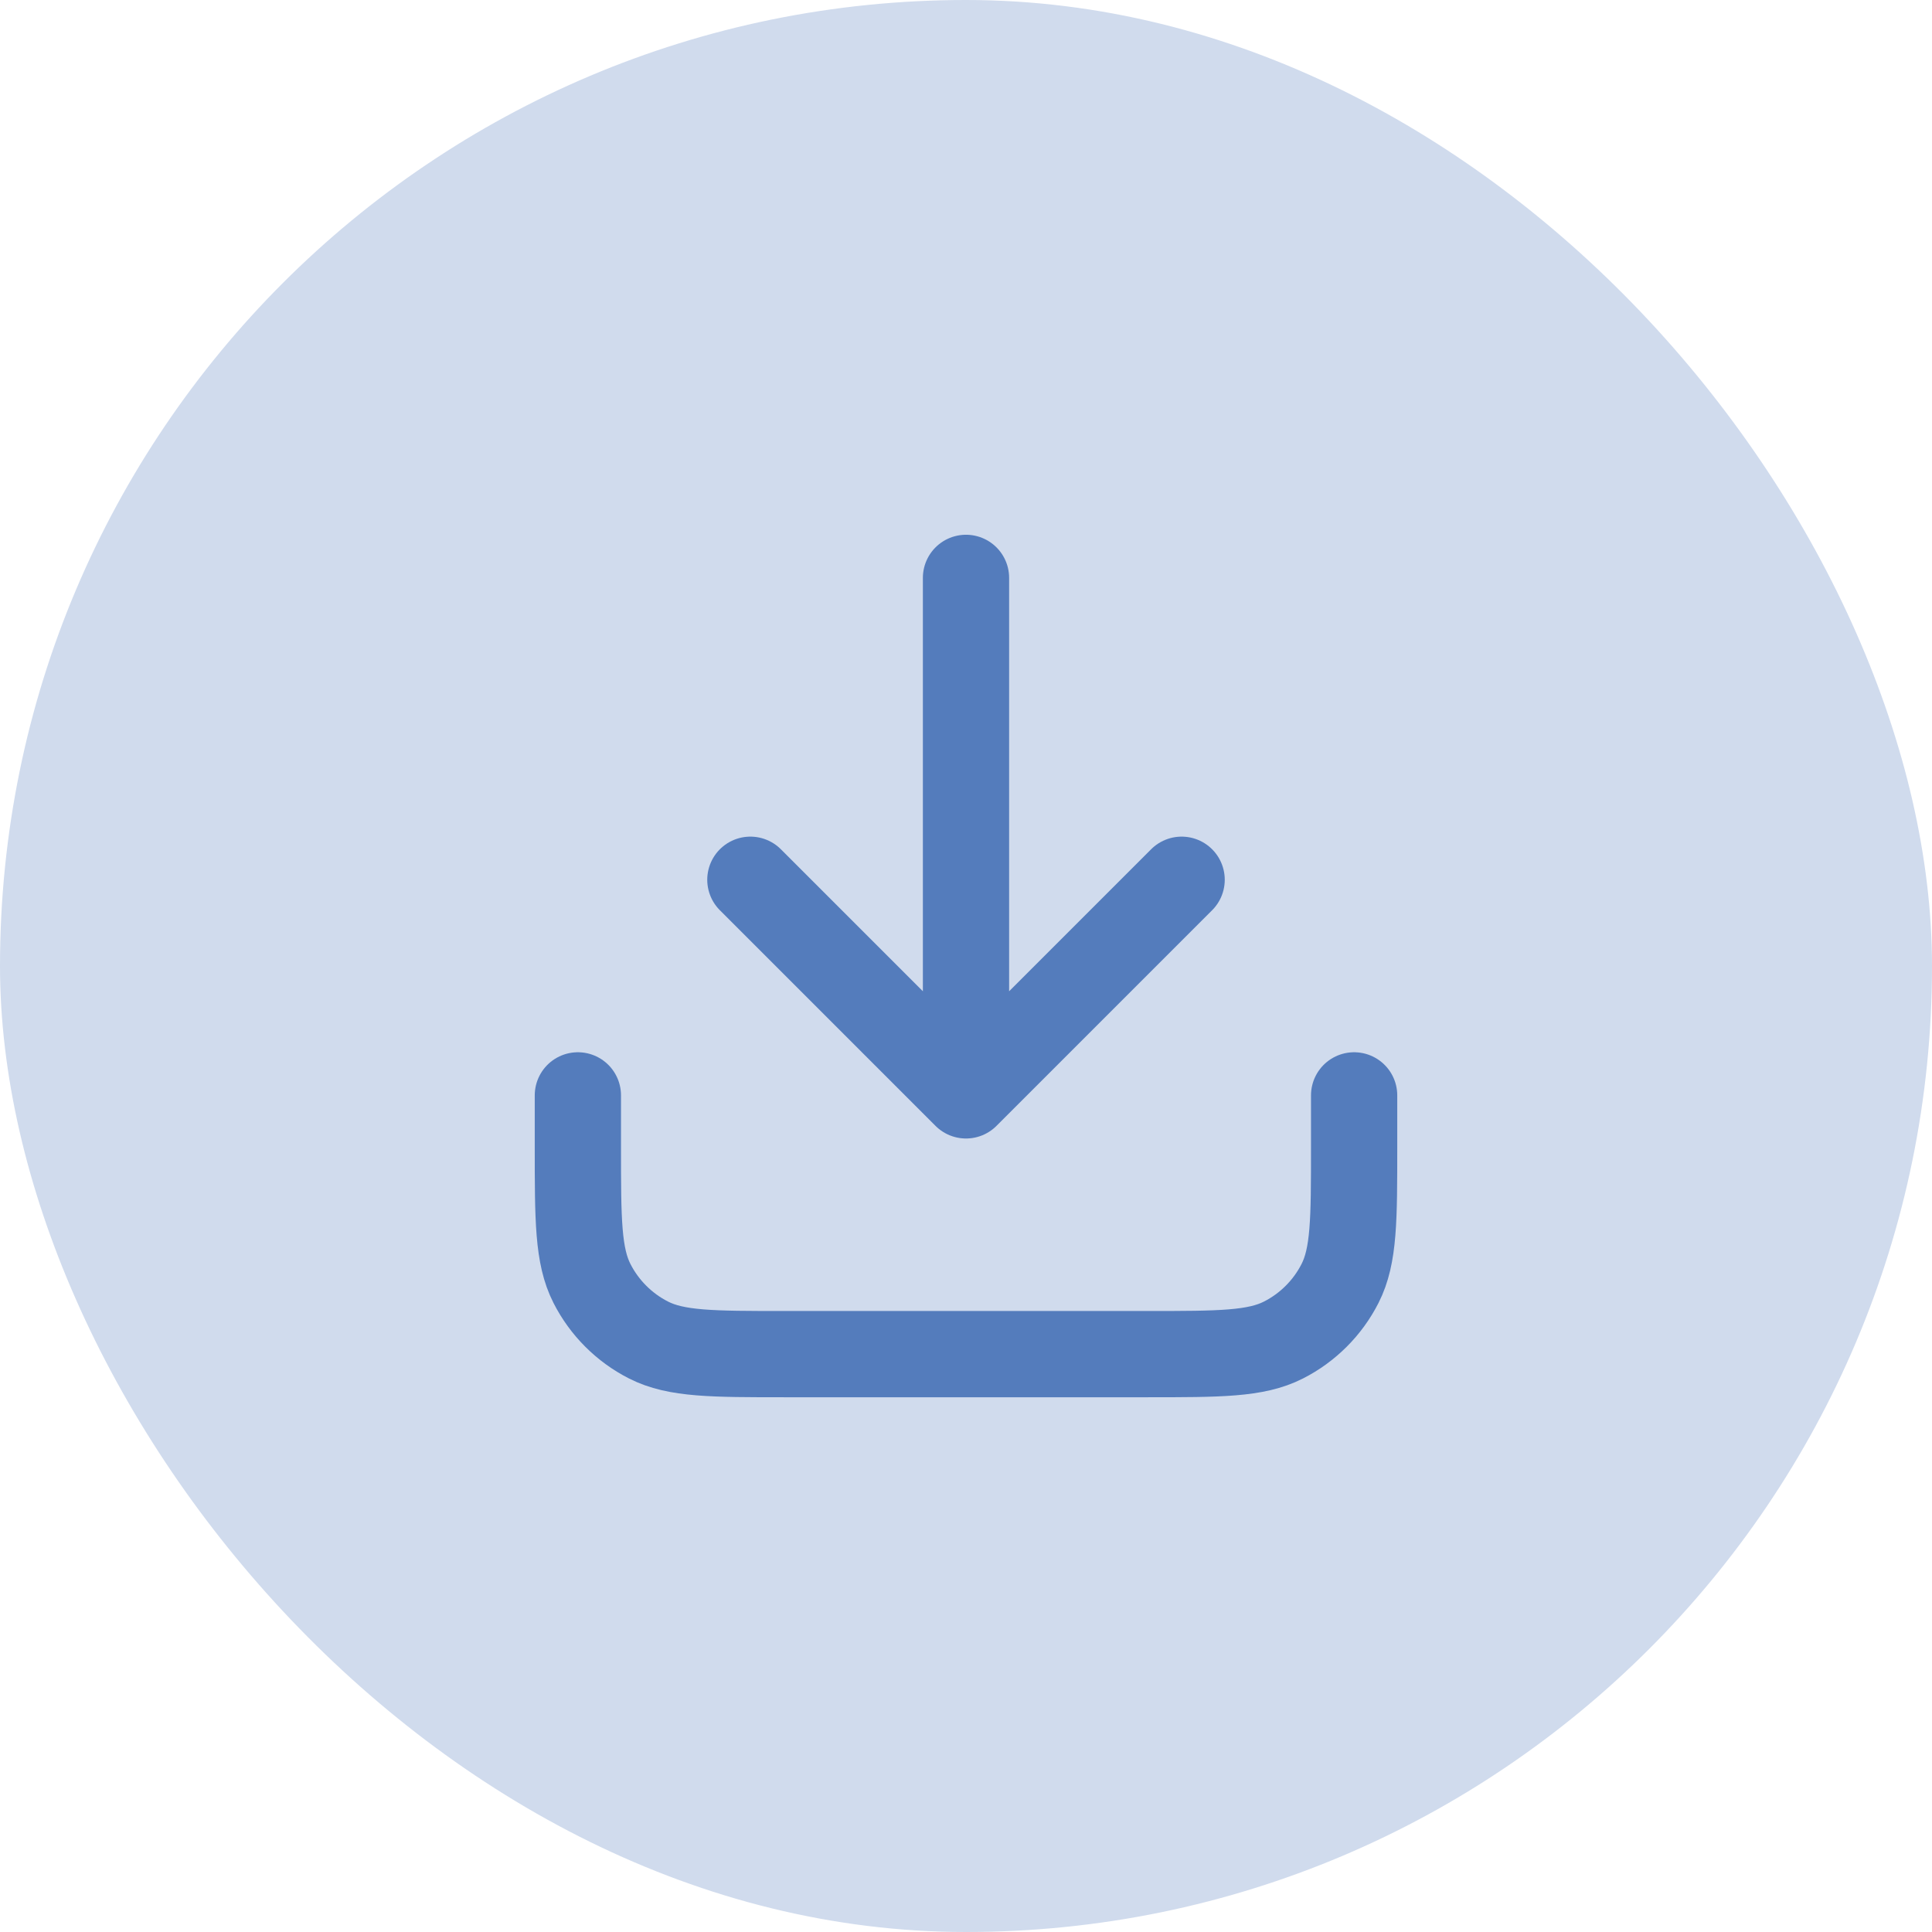 <svg width="56" height="56" viewBox="0 0 56 56" fill="none" xmlns="http://www.w3.org/2000/svg">
<rect width="56" height="56" rx="28" fill="#D0DBED"/>
<path d="M39.25 31.75V33.25C39.25 35.35 39.25 36.4 38.841 37.203C38.482 37.908 37.908 38.482 37.203 38.841C36.4 39.25 35.35 39.25 33.25 39.25H22.75C20.65 39.25 19.6 39.25 18.797 38.841C18.092 38.482 17.518 37.908 17.159 37.203C16.75 36.4 16.75 35.35 16.75 33.25V31.75M34.25 25.5L28 31.75M28 31.75L21.75 25.5M28 31.75V16.75" stroke="#547CBC" stroke-width="2.5" stroke-linecap="round" stroke-linejoin="round"/>
</svg>
